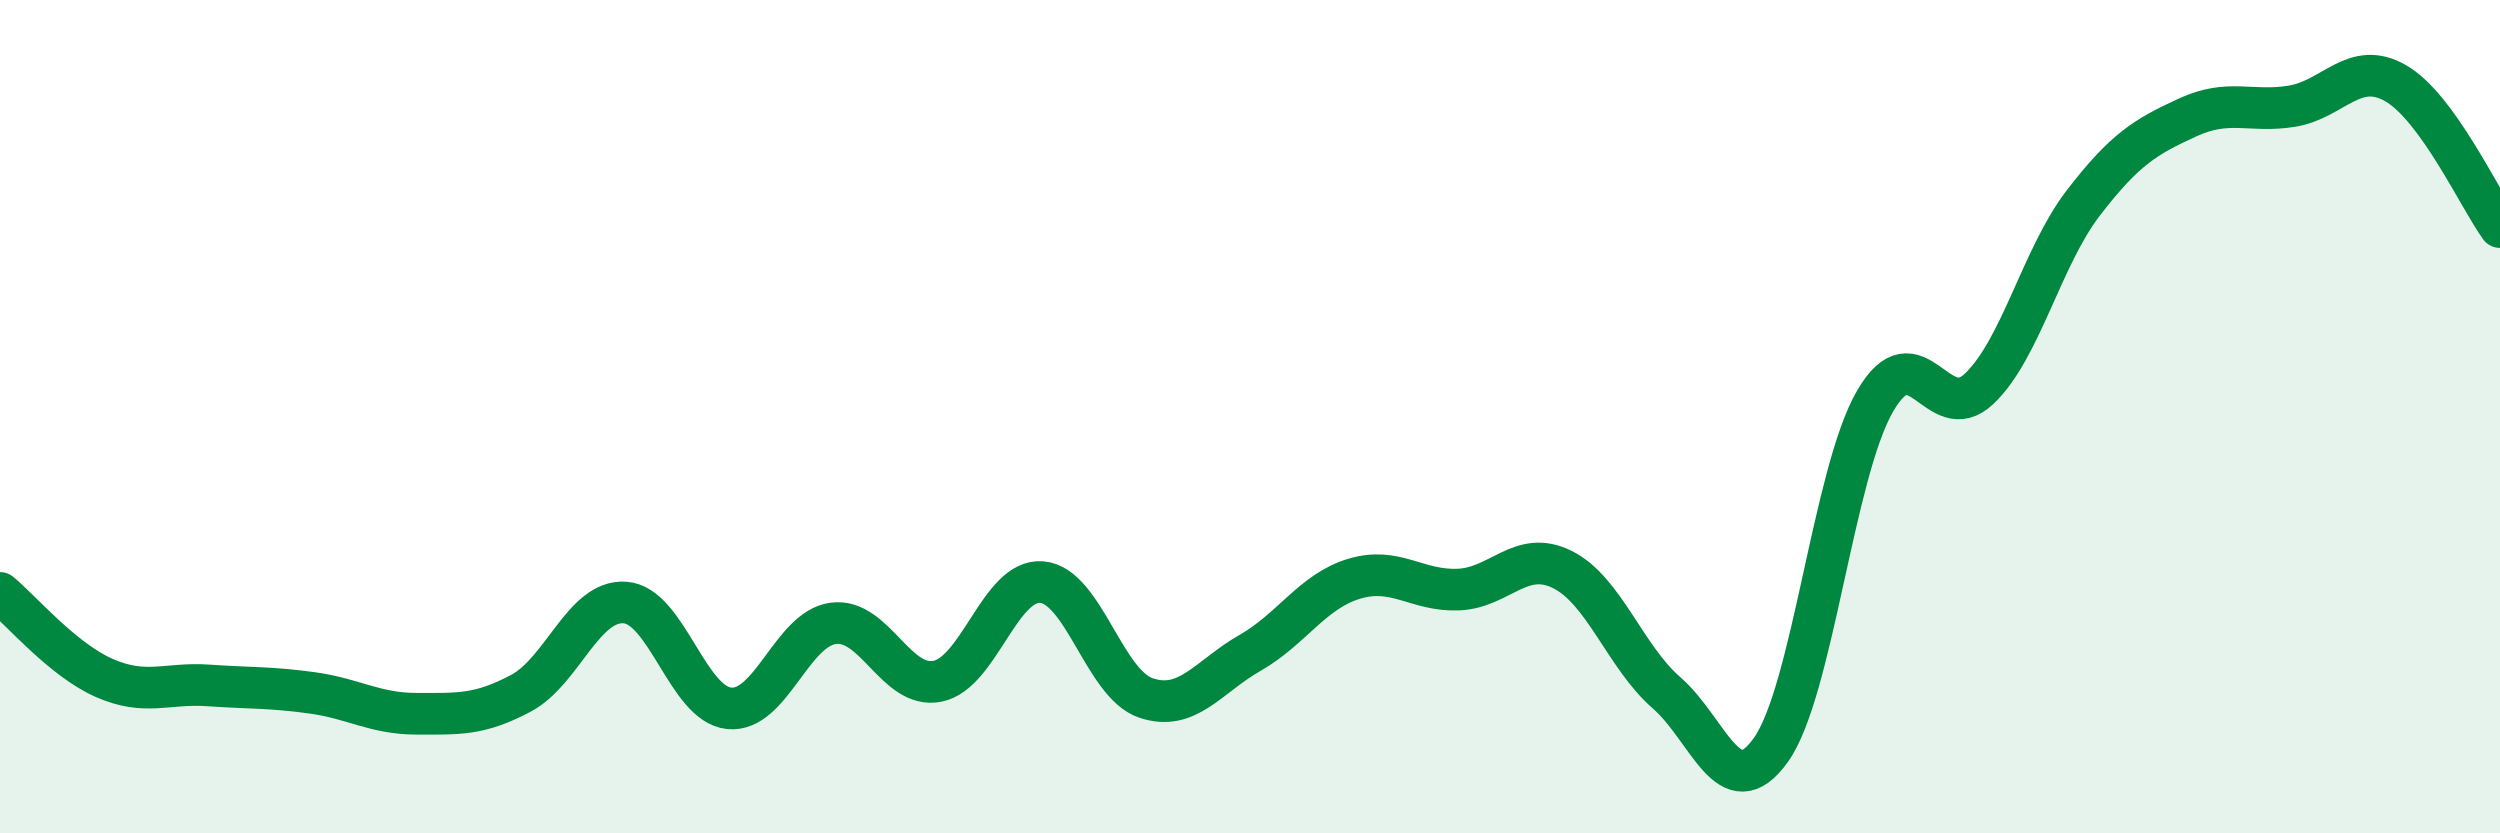 
    <svg width="60" height="20" viewBox="0 0 60 20" xmlns="http://www.w3.org/2000/svg">
      <path
        d="M 0,14.23 C 0.5,14.64 1.5,15.83 2.5,16.27 C 3.5,16.71 4,16.38 5,16.45 C 6,16.52 6.5,16.49 7.5,16.63 C 8.5,16.77 9,17.13 10,17.13 C 11,17.13 11.5,17.17 12.5,16.64 C 13.5,16.11 14,14.39 15,14.46 C 16,14.53 16.5,16.9 17.5,17 C 18.5,17.1 19,15.09 20,14.96 C 21,14.83 21.5,16.55 22.5,16.35 C 23.5,16.15 24,13.89 25,13.97 C 26,14.05 26.5,16.41 27.5,16.75 C 28.5,17.09 29,16.24 30,15.67 C 31,15.1 31.5,14.19 32.5,13.89 C 33.5,13.59 34,14.19 35,14.15 C 36,14.11 36.5,13.17 37.5,13.67 C 38.5,14.17 39,15.76 40,16.63 C 41,17.5 41.5,19.4 42.5,18 C 43.5,16.6 44,11.36 45,9.63 C 46,7.9 46.5,10.28 47.5,9.33 C 48.5,8.38 49,6.17 50,4.87 C 51,3.57 51.5,3.28 52.5,2.82 C 53.5,2.36 54,2.71 55,2.55 C 56,2.39 56.5,1.42 57.5,2 C 58.5,2.58 59.5,4.76 60,5.45L60 20L0 20Z"
        fill="#008740"
        opacity="0.1"
        stroke-linecap="round"
        stroke-linejoin="round"
      />
      <path
        d="M 0,14.23 C 0.5,14.64 1.5,15.83 2.5,16.27 C 3.5,16.71 4,16.38 5,16.45 C 6,16.52 6.5,16.49 7.5,16.63 C 8.5,16.77 9,17.13 10,17.13 C 11,17.13 11.5,17.17 12.5,16.64 C 13.5,16.11 14,14.39 15,14.46 C 16,14.53 16.5,16.9 17.5,17 C 18.5,17.1 19,15.09 20,14.96 C 21,14.83 21.5,16.55 22.5,16.35 C 23.5,16.15 24,13.89 25,13.97 C 26,14.05 26.5,16.41 27.5,16.75 C 28.5,17.09 29,16.24 30,15.67 C 31,15.1 31.5,14.19 32.5,13.89 C 33.5,13.59 34,14.19 35,14.15 C 36,14.11 36.5,13.17 37.5,13.67 C 38.5,14.17 39,15.76 40,16.63 C 41,17.5 41.5,19.4 42.5,18 C 43.5,16.6 44,11.36 45,9.63 C 46,7.9 46.5,10.28 47.5,9.33 C 48.5,8.38 49,6.17 50,4.87 C 51,3.57 51.5,3.28 52.5,2.82 C 53.5,2.36 54,2.71 55,2.55 C 56,2.39 56.5,1.42 57.5,2 C 58.5,2.58 59.5,4.76 60,5.45"
        stroke="#008740"
        stroke-width="1"
        fill="none"
        stroke-linecap="round"
        stroke-linejoin="round"
      />
    </svg>
  